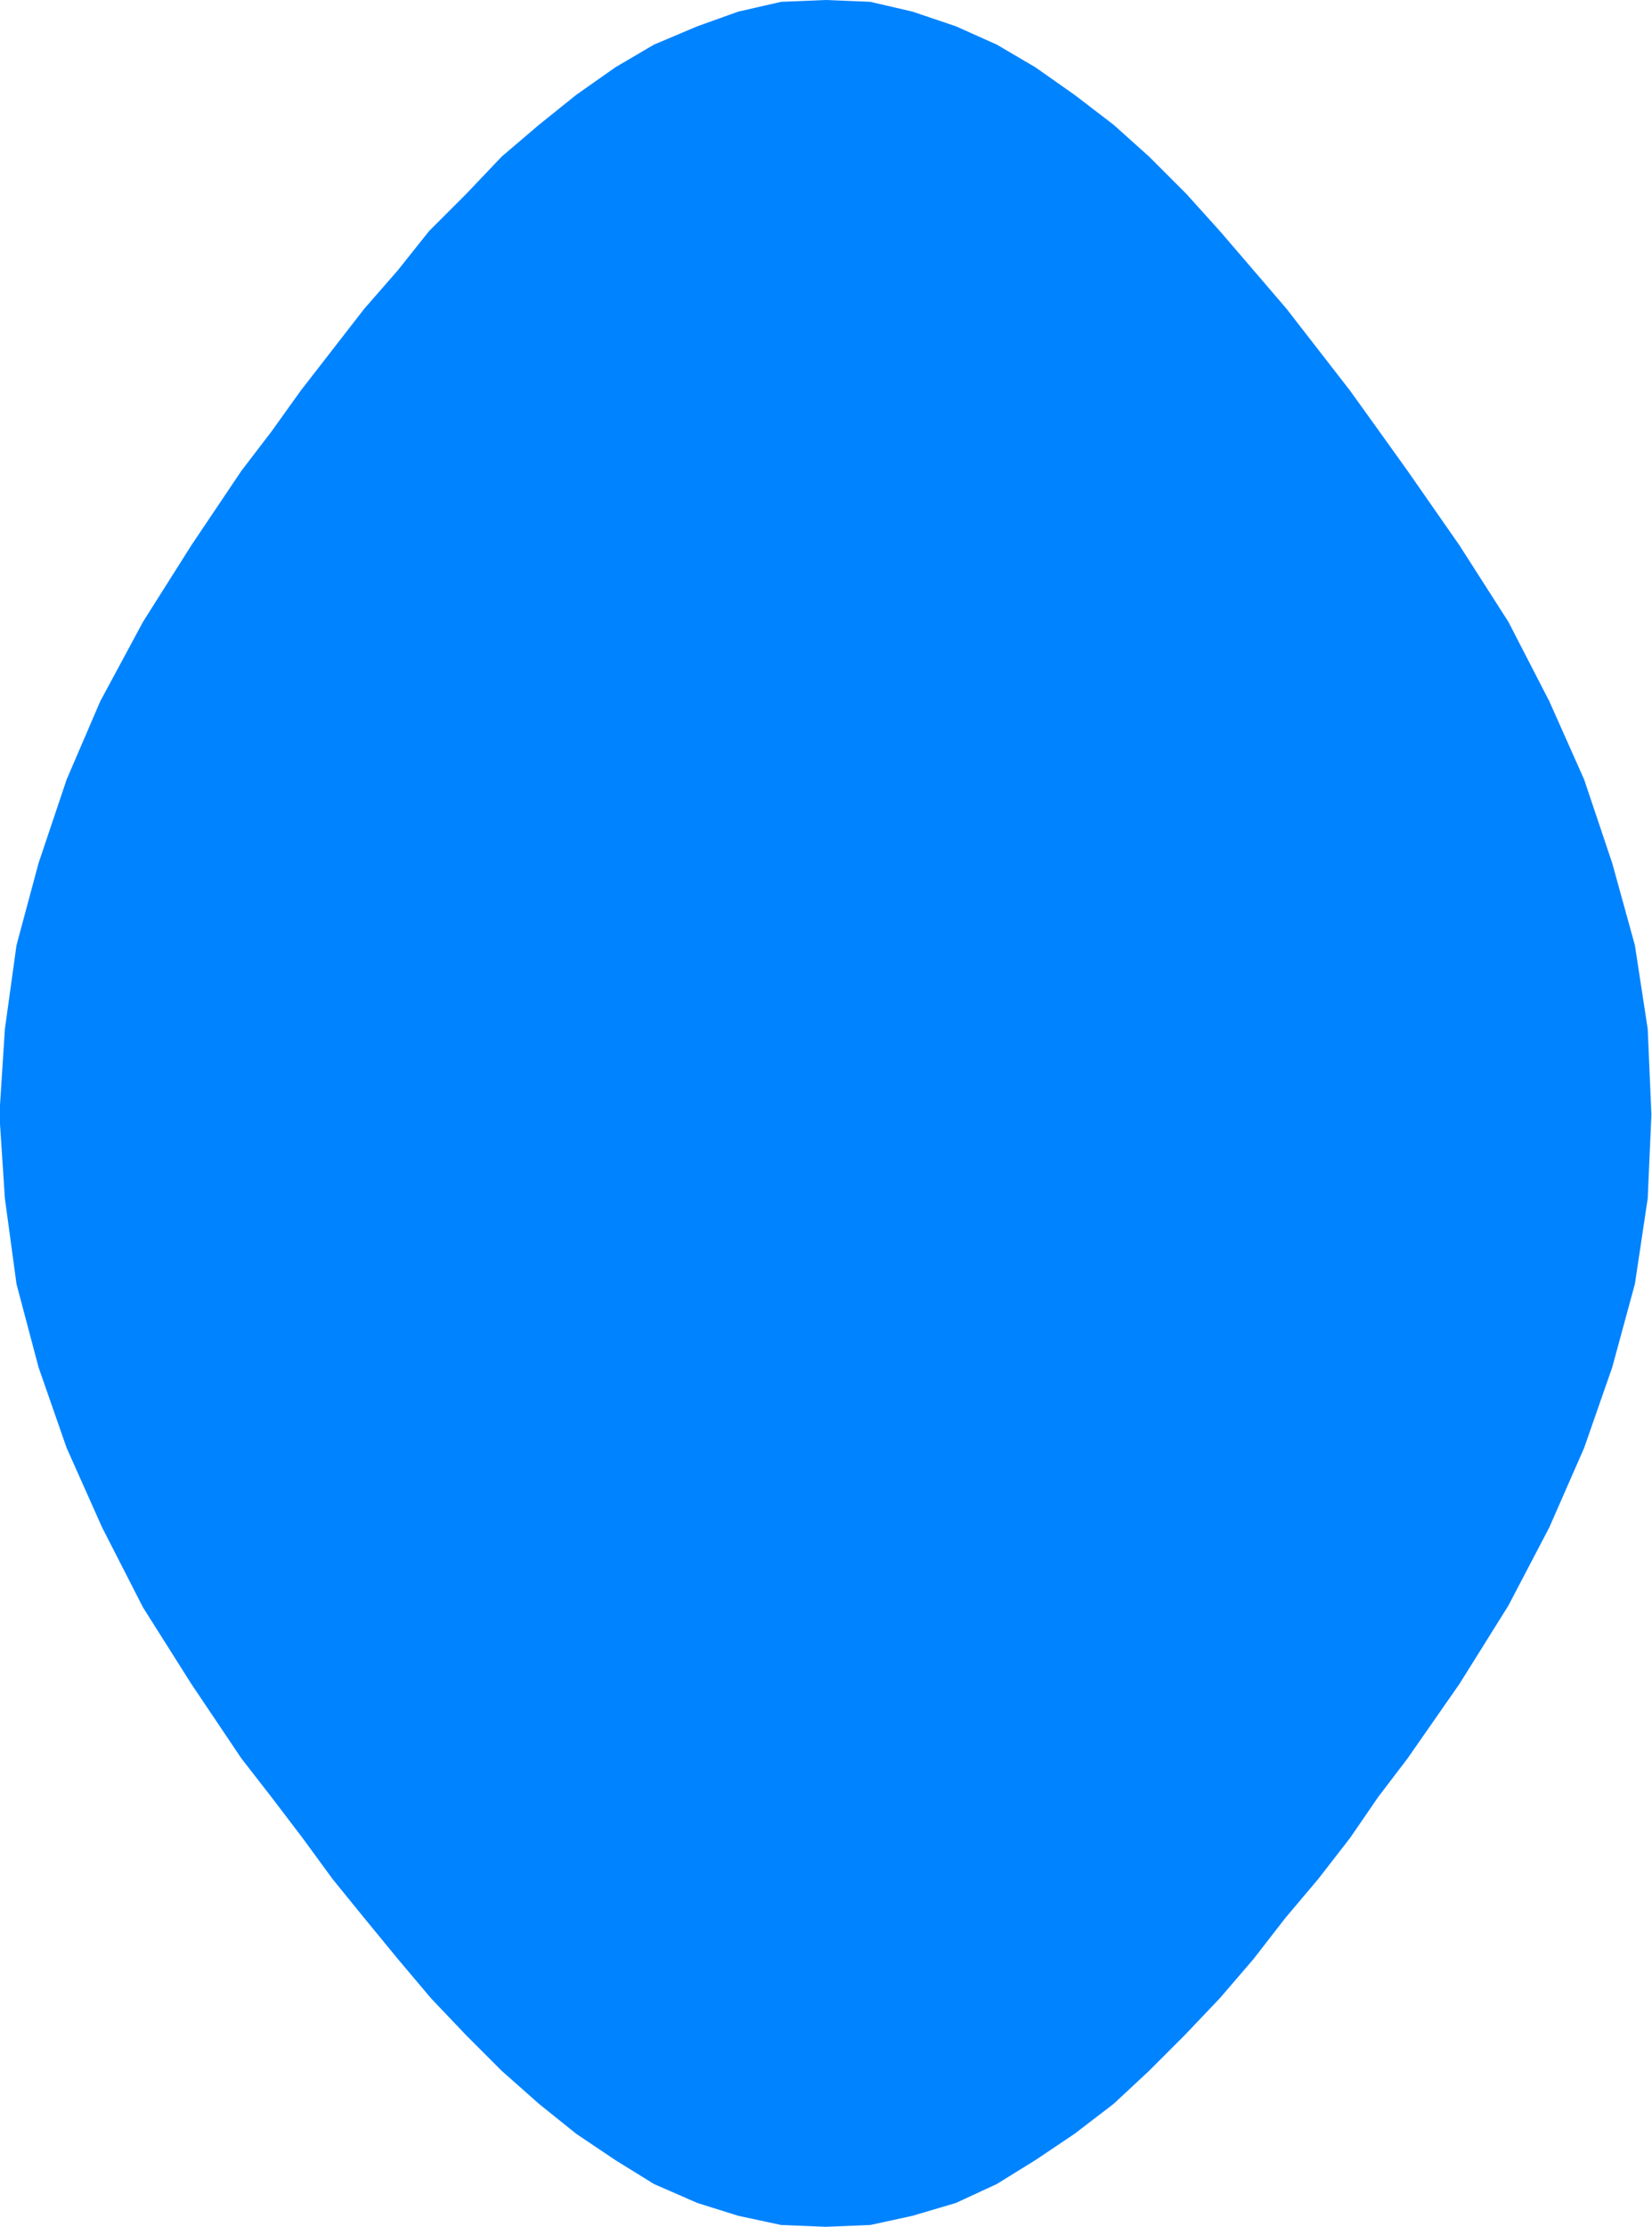 <svg xmlns="http://www.w3.org/2000/svg" fill-rule="evenodd" height="588.515" preserveAspectRatio="none" stroke-linecap="round" viewBox="0 0 2703 3642" width="436.752"><style>.brush0{fill:#fff}.pen0{stroke:#000;stroke-width:1;stroke-linejoin:round}</style><path style="stroke:none;fill:#0083ff" d="m1351 0 73 3 69 16 71 24 67 30 63 37 64 45 64 49 58 52 61 61 55 61 55 64 54 63 52 67 52 67 46 64 48 67 85 122 80 125 67 130 57 128 46 137 37 134 21 137 6 140-6 137-21 140-37 136-46 132-57 130-67 128-80 128-85 122-48 63-46 67-52 67-54 64-52 67-55 64-58 61-58 58-58 54-64 49-64 43-63 39-67 31-71 21-69 15-73 3-73-3-70-15-67-21-71-31-63-39-64-43-61-49-61-54-58-58-58-61-54-64-55-67-52-64-49-67-51-67-49-63-82-122-79-125-67-131-58-130-46-132-36-136-19-140-9-137 9-140 19-137 36-134 46-137 55-128 70-130 79-125 82-122 49-64 48-67 52-67 52-67 55-63 51-64 61-61 58-61 61-52 61-49 64-45 63-37 71-30 67-24 70-16 73-3z"/></svg>
